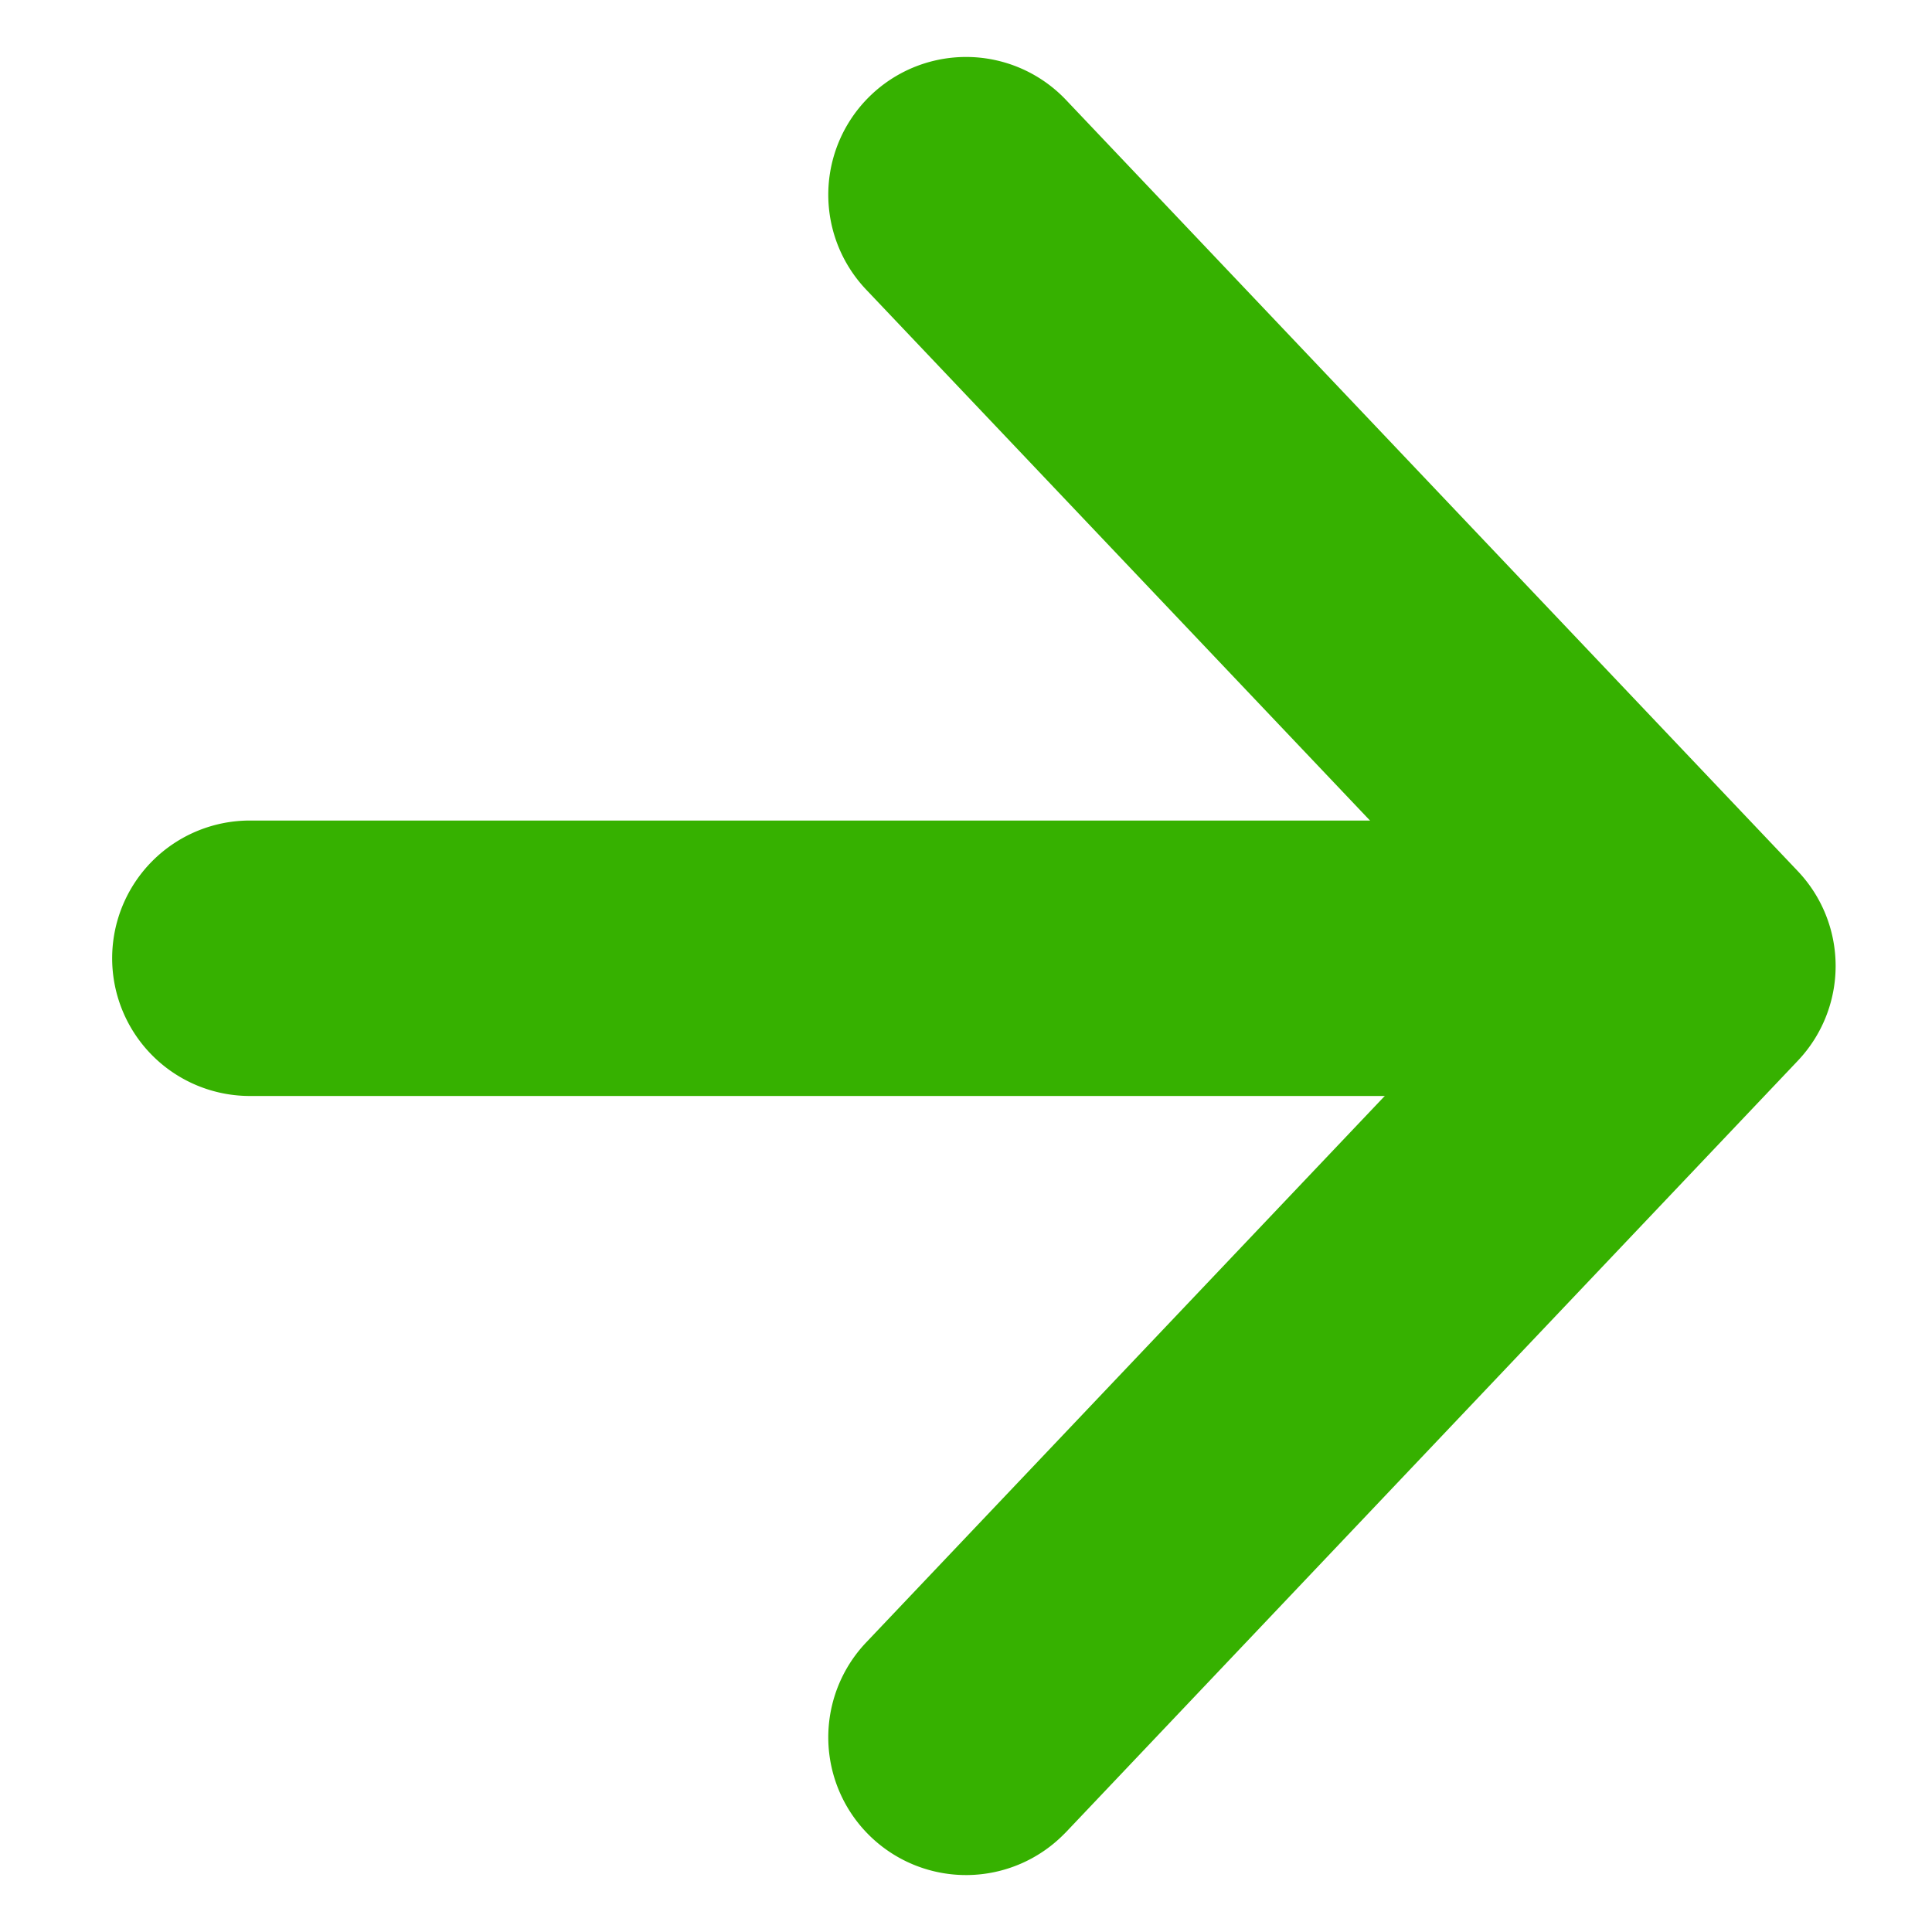 <svg xmlns="http://www.w3.org/2000/svg" width="35.071" height="35.071" viewBox="0 0 35.071 35.071">
  <g id="グループ_191" data-name="グループ 191" transform="translate(3.536 3.536)">
    <path id="パス_157" data-name="パス 157" d="M0,22.3a2.5,2.5,0,0,1-2.5-2.435A2.5,2.5,0,0,1-.065,17.3l16.922-.443L17.3-.065A2.5,2.5,0,0,1,19.864-2.5,2.5,2.5,0,0,1,22.3.065l-.506,19.293a2.5,2.5,0,0,1-2.434,2.434L.065,22.3Z" transform="translate(0 14) rotate(-45)" fill="#36b100"/>
    <path id="線_16" data-name="線 16" d="M24.716,2.5H0A2.5,2.5,0,0,1-2.5,0,2.5,2.5,0,0,1,0-2.5H24.716a2.5,2.5,0,0,1,2.5,2.5A2.5,2.5,0,0,1,24.716,2.5Z" transform="translate(1 13.859)" fill="#36b100"/>
  </g>
</svg>

